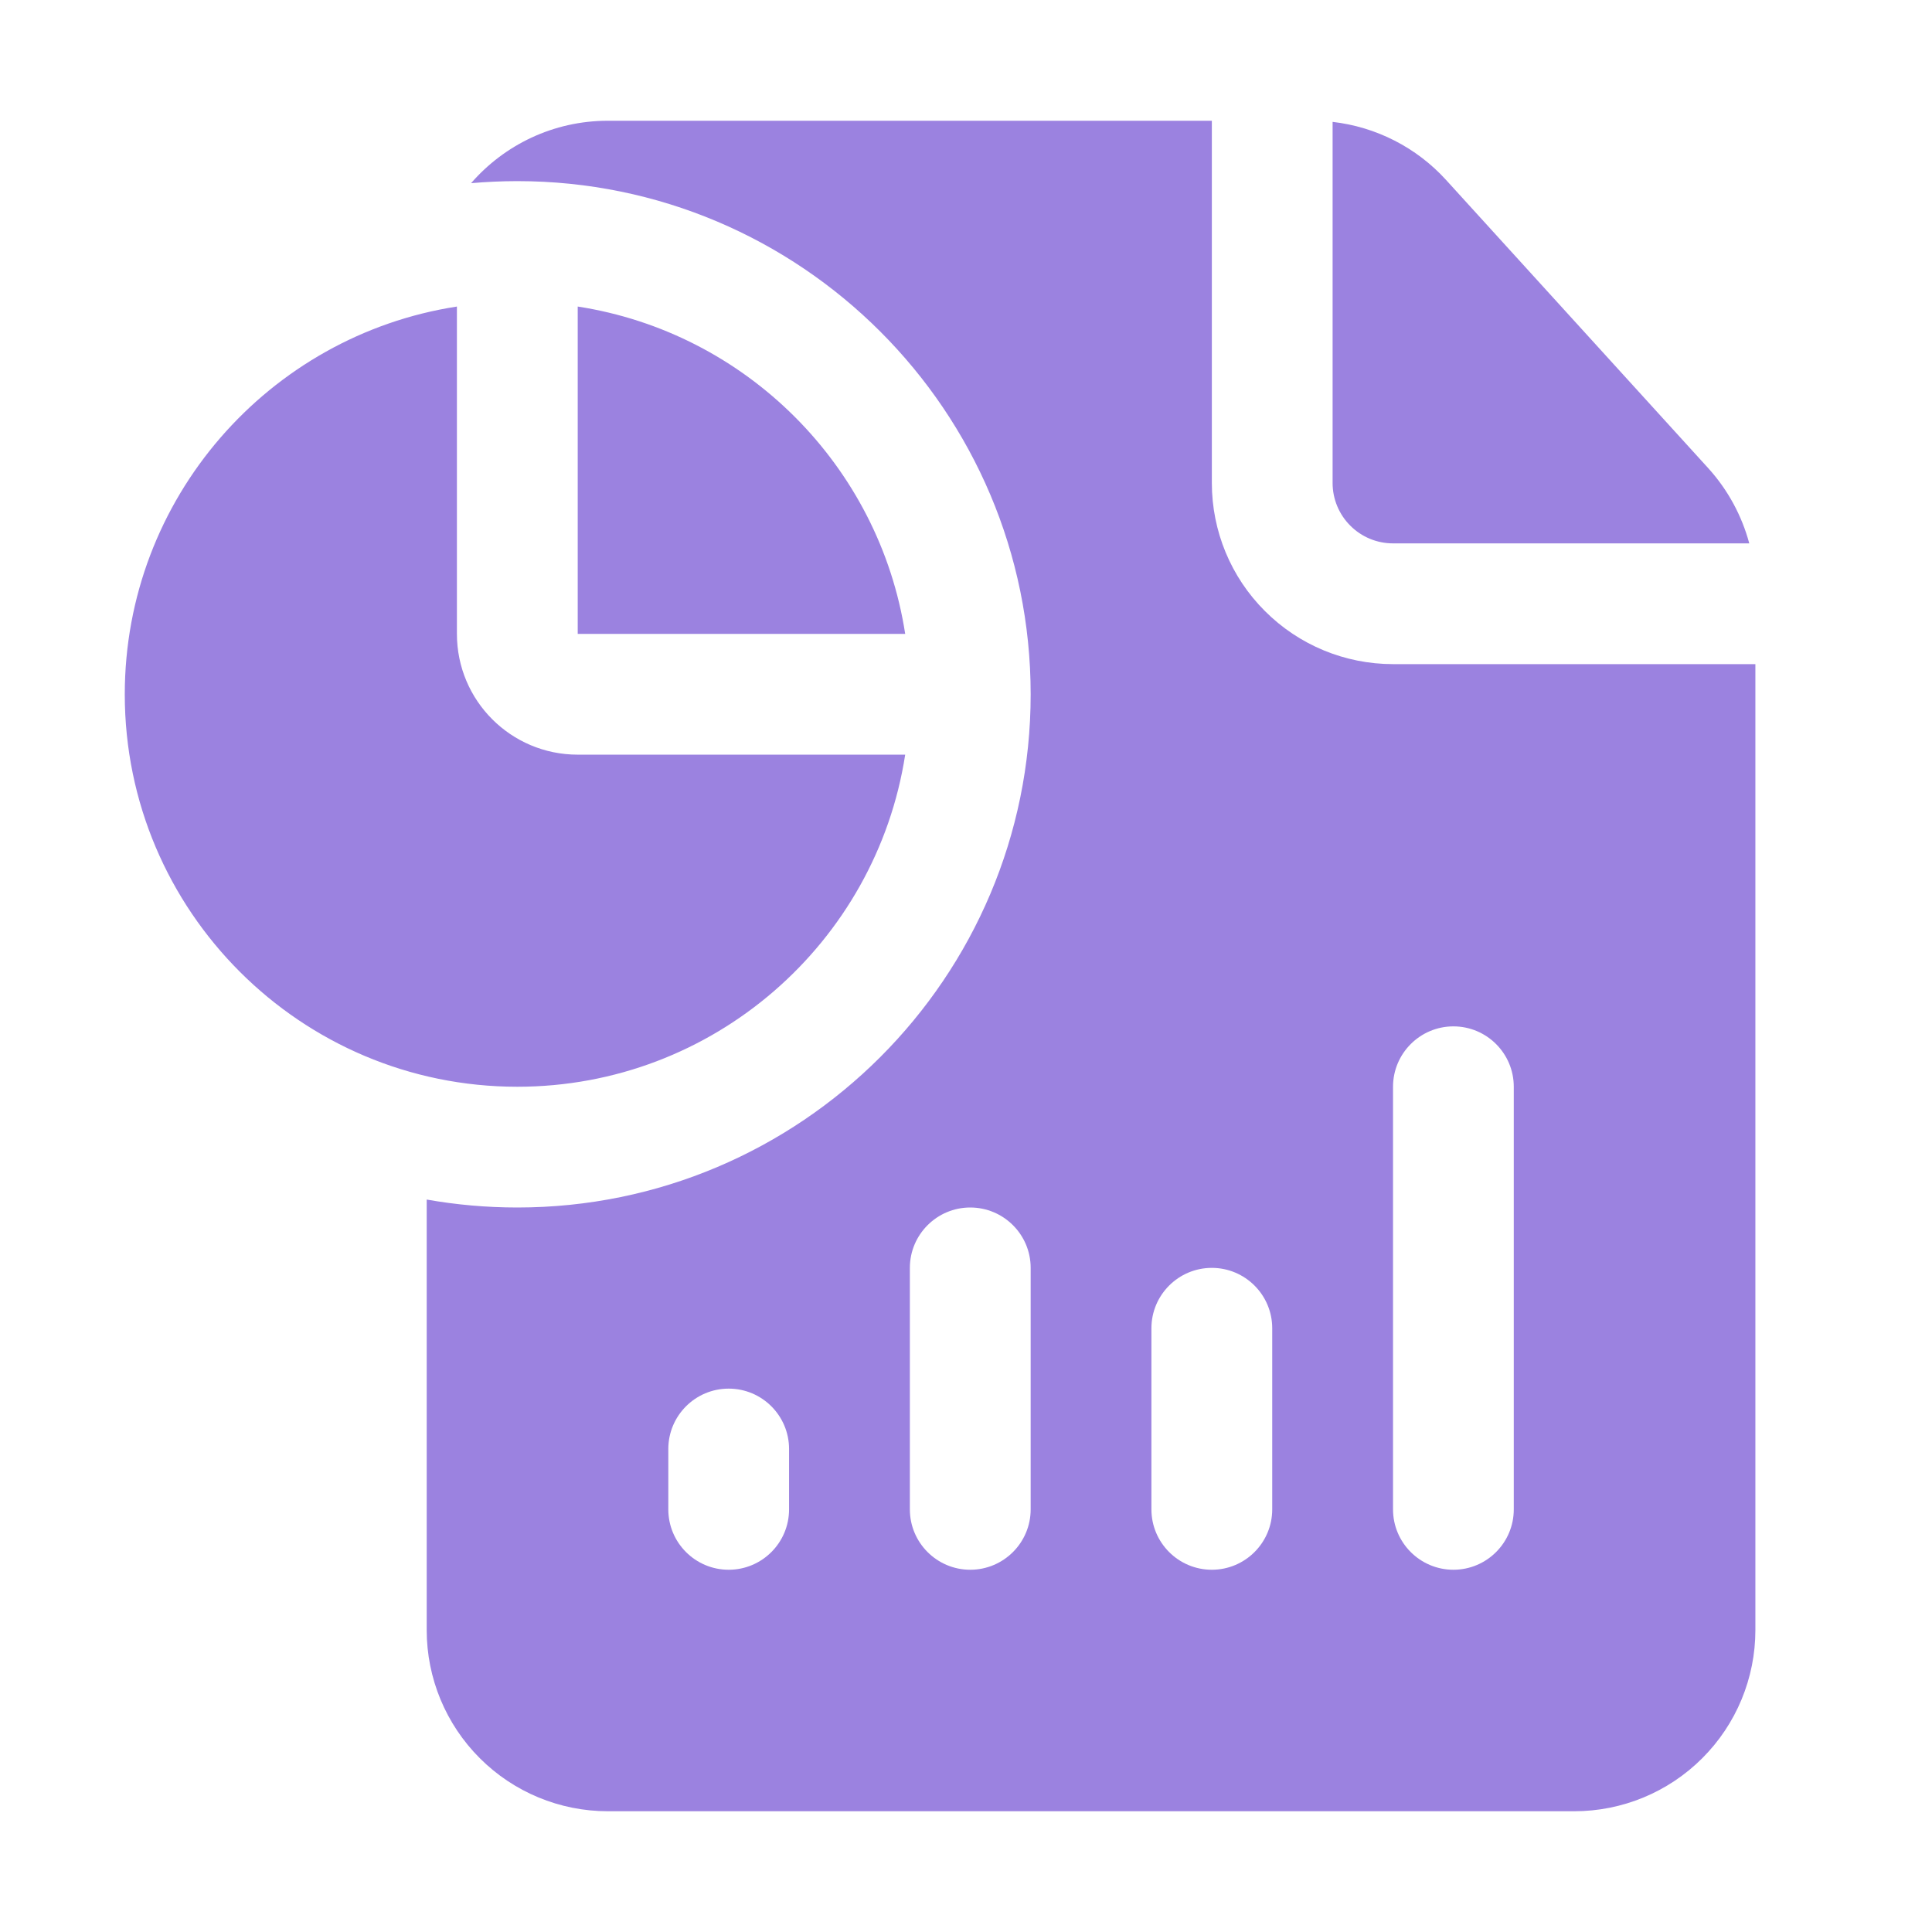<svg width="36" height="36" viewBox="0 0 36 36" fill="none" xmlns="http://www.w3.org/2000/svg">
<path fill-rule="evenodd" clip-rule="evenodd" d="M32.709 12.375V30.375C32.709 31.27 32.353 32.129 31.72 32.761C31.087 33.395 30.228 33.75 29.333 33.75H11.327C10.432 33.75 9.573 33.395 8.94 32.761C8.307 32.129 7.951 31.27 7.951 30.375V22.352C8.5 22.449 9.064 22.5 9.639 22.5C14.919 22.5 19.205 18.215 19.205 12.938C19.205 7.66 14.919 3.375 9.639 3.375C9.348 3.375 9.061 3.389 8.778 3.413C9.397 2.701 10.31 2.25 11.327 2.25H22.581V9C22.581 9.896 22.936 10.754 23.57 11.386C24.203 12.02 25.061 12.375 25.957 12.375H32.709ZM14.703 28.125V27C14.703 26.379 14.199 25.875 13.578 25.875C12.957 25.875 12.453 26.379 12.453 27V28.125C12.453 28.746 12.957 29.25 13.578 29.25C14.199 29.25 14.703 28.746 14.703 28.125ZM19.205 28.125V23.625C19.205 23.004 18.7 22.5 18.079 22.5C17.459 22.5 16.954 23.004 16.954 23.625V28.125C16.954 28.746 17.459 29.25 18.079 29.25C18.7 29.25 19.205 28.746 19.205 28.125ZM23.706 28.125V24.75C23.706 24.129 23.201 23.625 22.581 23.625C21.96 23.625 21.455 24.129 21.455 24.75V28.125C21.455 28.746 21.96 29.25 22.581 29.25C23.201 29.25 23.706 28.746 23.706 28.125ZM28.207 28.125V20.25C28.207 19.629 27.703 19.125 27.082 19.125C26.462 19.125 25.957 19.629 25.957 20.25V28.125C25.957 28.746 26.462 29.25 27.082 29.25C27.703 29.25 28.207 28.746 28.207 28.125ZM24.831 2.271C25.64 2.364 26.394 2.746 26.947 3.355L31.831 8.724C32.196 9.127 32.456 9.607 32.595 10.125H25.957C25.658 10.125 25.372 10.007 25.161 9.795C24.95 9.585 24.831 9.298 24.831 9V2.271ZM16.867 14.062C16.326 17.565 13.293 20.25 9.639 20.25C5.603 20.25 2.325 16.973 2.325 12.938C2.325 9.285 5.011 6.253 8.514 5.712V11.812C8.514 13.056 9.522 14.062 10.765 14.062H16.867ZM10.765 5.712C13.901 6.197 16.383 8.677 16.867 11.812H10.765V5.712Z" fill="#9b82e0"/>
</svg>
